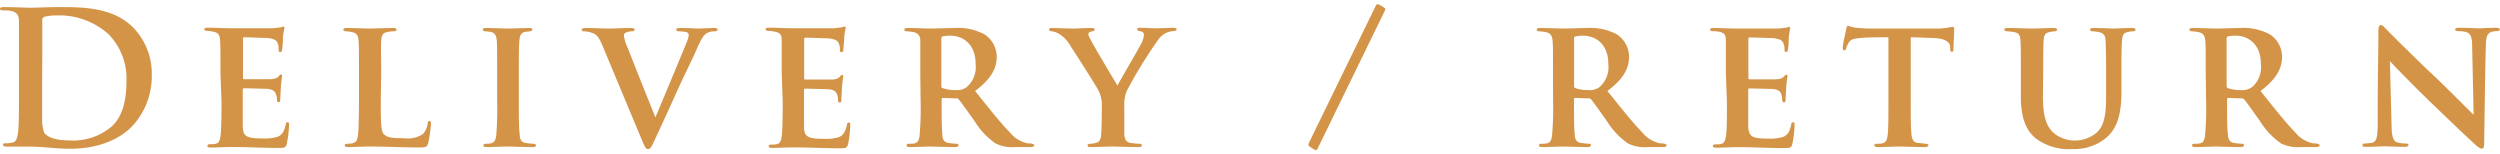 <svg xmlns="http://www.w3.org/2000/svg" width="324" height="20" viewBox="0 0 324 20">
  <g>
    <g>
      <path d="M2.46,7.88c0-3.65,0-4.32,0-5.09s-.24-1.2-1-1.37a4.8,4.8,0,0,0-.94-.07C.18,1.35,0,1.3,0,1.13S.2.92.56.92C1.83.92,3.35,1,4,1S6.27.92,7.71.92c3,0,7,0,9.63,2.73a8.58,8.58,0,0,1,2.33,6.1,9.48,9.48,0,0,1-2.62,6.69c-1.1,1.13-3.6,2.84-8,2.84-.86,0-1.85-.08-2.76-.15S4.5,19,3.9,19c-.27,0-.79,0-1.37,0s-1.18,0-1.66,0c-.31,0-.48-.07-.48-.24s.1-.19.39-.19a3.69,3.69,0,0,0,.86-.1c.48-.09.6-.62.7-1.32.12-1,.12-2.9.12-5.11Zm3,2.64c0,2.54,0,4.39,0,4.84a5.27,5.27,0,0,0,.26,1.83c.31.46,1.25,1,3.15,1a7.72,7.72,0,0,0,5.52-1.73c1.53-1.32,2-3.5,2-6a8.19,8.19,0,0,0-2.3-6A9.54,9.54,0,0,0,7.33,2a6.69,6.69,0,0,0-1.56.17.44.44,0,0,0-.29.48c0,.82,0,2.91,0,4.8Z" style="fill: #d49448"/>
      <path d="M28.57,9.53c0-3.12,0-3.67-.05-4.34s-.22-.94-.86-1.08A6,6,0,0,0,26.84,4c-.24,0-.36-.08-.36-.22s.14-.19.48-.19c1,0,2,.07,3,.07.65,0,5,0,5.43,0l1-.12a2,2,0,0,1,.33-.1c.12,0,.15.1.15.19A7.43,7.43,0,0,0,36.66,5c0,.38,0,.79-.1,1.41,0,.12-.05.34-.24.34s-.19-.12-.22-.38A1.74,1.74,0,0,0,36,5.64c-.14-.38-.33-.6-1.36-.72-.41,0-2.57-.09-3-.09q-.15,0-.15.21v5c0,.15,0,.22.15.22.5,0,2.81,0,3.33,0s.92-.12,1.11-.33.24-.27.33-.27.15.05.15.17-.1.6-.17,1.59c0,.4-.07,1.27-.07,1.44s0,.38-.22.38-.21-.22-.21-.34,0-.31-.08-.55c-.12-.45-.36-.77-1.2-.84-.43,0-2.44-.07-3-.07-.12,0-.15.1-.15.22v1.56c0,.69,0,2.37,0,3,0,1.41.36,1.72,2.57,1.72a5.73,5.73,0,0,0,2-.23c.55-.27.79-.68,1-1.54,0-.22.1-.34.26-.34s.17.19.17.41a14.6,14.6,0,0,1-.29,2.4c-.14.53-.33.53-1.12.53-2.09,0-3.89-.12-6-.12-.86,0-1.73.07-2.73.07-.29,0-.44-.07-.44-.21s.08-.22.36-.22.56,0,.75-.07c.43-.1.55-.56.62-1.28s.1-2.4.1-4.15Z" style="fill: #d49448"/>
      <path d="M49.35,13.13c0,2.52,0,3.94.43,4.3s.87.48,2.55.48a3.58,3.58,0,0,0,2.47-.53,2.47,2.47,0,0,0,.62-1.32c0-.19.07-.38.24-.38s.19.16.19.4a16.78,16.78,0,0,1-.36,2.48c-.14.48-.24.55-1.29.55-2.14,0-4.08-.12-6.34-.12-.86,0-1.75.07-2.74.07-.28,0-.45-.07-.45-.21s.12-.2.36-.22.5,0,.67-.07c.51-.12.65-.51.72-1.3s.1-2.38.1-4.13V9.53c0-3.12,0-3.6-.05-4.25s-.22-1-.87-1.12a3.89,3.89,0,0,0-.72-.1c-.24,0-.38-.07-.38-.22s.17-.21.5-.21c1,0,2.31.07,2.93.07.46,0,2.19-.07,3-.07.34,0,.46.07.46.21s-.12.22-.41.22a3.72,3.72,0,0,0-.79.1c-.58.09-.74.43-.79,1.15s0,1.1,0,4.27Z" style="fill: #d49448"/>
      <path d="M64.43,9.53c0-3.12,0-3.6-.05-4.27s-.26-1-.72-1.1a5.3,5.3,0,0,0-.74-.1c-.22,0-.34-.07-.34-.24s.14-.19.48-.19c.84,0,2.28.07,2.81.07s1.89-.07,2.71-.07c.29,0,.41.07.41.19s-.12.24-.34.24a3.94,3.94,0,0,0-.55.07c-.58.1-.74.46-.79,1.15s-.07,1.13-.07,4.25v3.6c0,1.92,0,3.48.12,4.35,0,.55.21,1,.84,1.05a7,7,0,0,0,.91.1c.26,0,.36.12.36.22s-.17.21-.41.21c-1.42,0-2.78-.07-3.29-.07s-1.85.07-2.69.07c-.28,0-.43-.07-.43-.21s.1-.22.36-.22.46,0,.65-.07c.41-.1.6-.46.65-1a41.08,41.08,0,0,0,.12-4.39Z" style="fill: #d49448"/>
      <path d="M78,5.72c-.5-1.16-.84-1.37-1.61-1.56a2.72,2.72,0,0,0-.72-.1c-.19,0-.28-.1-.28-.22s.16-.21.5-.21c1.1,0,2.33.07,3.1.07.57,0,1.65-.07,2.8-.07.29,0,.46.07.46.21s-.14.22-.34.22a2.13,2.13,0,0,0-.81.17.38.38,0,0,0-.24.41,5.33,5.33,0,0,0,.5,1.58c1.11,2.86,2.5,6.29,3.58,9,.91-2.18,3.55-8.47,4.13-9.93a2.66,2.66,0,0,0,.19-.72.4.4,0,0,0-.31-.41A4.93,4.93,0,0,0,88,4.06c-.19,0-.36-.07-.36-.22s.15-.21.51-.21c1.13,0,2.11.07,2.37.07s1.42-.07,2-.07q.48,0,.48.21c0,.15-.16.22-.4.22a2,2,0,0,0-1,.24c-.32.19-.63.55-1.21,1.85-.81,1.87-1.43,3-2.59,5.54-1.34,3-2.33,5.11-2.81,6.15-.55,1.2-.69,1.48-1,1.48s-.41-.26-.82-1.22Z" style="fill: #d49448"/>
      <path d="M101.31,9.53c0-3.12,0-3.67,0-4.34s-.21-.94-.86-1.08A5.84,5.84,0,0,0,99.58,4c-.24,0-.36-.08-.36-.22s.15-.19.48-.19c1,0,2,.07,3,.07.64,0,5,0,5.42,0l1-.12a1.81,1.81,0,0,1,.34-.1c.12,0,.14.1.14.19A8.77,8.77,0,0,0,109.4,5c0,.38-.05.79-.1,1.41,0,.12,0,.34-.24.34s-.19-.12-.21-.38a1.74,1.74,0,0,0-.12-.68c-.15-.38-.34-.6-1.37-.72-.41,0-2.57-.09-3-.09-.1,0-.14.07-.14.21v5c0,.15,0,.22.14.22.5,0,2.81,0,3.34,0s.91-.12,1.1-.33.24-.27.34-.27.14.05.14.17-.1.6-.17,1.59c0,.4-.07,1.27-.07,1.44s0,.38-.22.38-.21-.22-.21-.34,0-.31-.07-.55c-.12-.45-.36-.77-1.2-.84-.44,0-2.45-.07-3-.07-.12,0-.14.1-.14.22v1.56c0,.69,0,2.37,0,3,0,1.41.36,1.72,2.56,1.72a5.7,5.7,0,0,0,2-.23c.55-.27.79-.68,1-1.54,0-.22.1-.34.27-.34s.16.19.16.41a14.63,14.63,0,0,1-.28,2.4c-.15.53-.34.53-1.13.53-2.09,0-3.89-.12-6-.12-.86,0-1.73.07-2.73.07-.29,0-.43-.07-.43-.21s.07-.22.35-.22.56,0,.75-.07c.43-.1.55-.56.62-1.28s.1-2.4.1-4.15Z" style="fill: #d49448"/>
      <path d="M119.27,9.53c0-3.12,0-3.57,0-4.22s-.24-1-.89-1.15a7.64,7.64,0,0,0-.82-.1c-.24,0-.36-.07-.36-.22s.15-.21.46-.21c1.08,0,2.54.07,2.95.07.65,0,2.35-.07,3.07-.07a7.25,7.25,0,0,1,3.94.84,3.51,3.51,0,0,1,1.56,2.85c0,1.54-.72,2.91-2.81,4.47,1.78,2.21,3.26,4.1,4.51,5.37a4,4,0,0,0,2.33,1.42c.22,0,.38,0,.55.05s.29.1.29.19-.14.24-.41.24h-2a5,5,0,0,1-2.6-.46,9.63,9.63,0,0,1-2.73-2.9c-.87-1.2-1.75-2.47-2.07-2.83a.37.37,0,0,0-.33-.12l-1.71-.05a.15.15,0,0,0-.16.17v.43c0,1.85,0,3.26.09,4.1,0,.6.19,1.06.84,1.13a8.63,8.63,0,0,0,1,.1c.19,0,.26.1.26.19s-.14.24-.4.24c-1.28,0-3-.07-3.27-.07s-1.82.07-2.66.07c-.27,0-.41-.07-.41-.21s.09-.22.34-.22.57,0,.76-.07c.41-.1.56-.53.6-1.16a39.26,39.26,0,0,0,.12-4.27ZM122,11.09c0,.19,0,.29.19.34a4.74,4.74,0,0,0,1.61.24,2.18,2.18,0,0,0,1.46-.36,3.41,3.41,0,0,0,1.18-3c0-2.91-2-3.68-3.2-3.68a3.88,3.88,0,0,0-1.08.1c-.12,0-.16.12-.16.29Z" style="fill: #d49448"/>
      <path d="M142.8,13.76a4.11,4.11,0,0,0-.5-2.14c-.26-.53-3-4.8-3.7-5.88a4,4,0,0,0-1.51-1.44,2.29,2.29,0,0,0-.77-.24c-.16,0-.36-.07-.36-.22s.1-.21.36-.21c.48,0,2.12.07,2.84.07.4,0,1.36-.07,2.37-.07.22,0,.34.07.34.19s-.07.19-.39.26-.43.17-.43.34a1.51,1.51,0,0,0,.27.67c.28.63,3.17,5.45,3.5,6,.43-.84,2.81-4.85,3.12-5.52a2.65,2.65,0,0,0,.31-1.08c0-.2-.09-.36-.5-.46-.19,0-.38-.12-.38-.24s.09-.19.38-.19c.74,0,1.42.07,2.06.07.44,0,1.88-.07,2.28-.07.24,0,.41.07.41.19s-.17.24-.43.24a3.09,3.09,0,0,0-.91.22,2.81,2.81,0,0,0-1.13,1,62.12,62.12,0,0,0-4,6.52,4.89,4.89,0,0,0-.32,2v1.63c0,.34,0,1.15,0,2,.05.58.19,1.06.87,1.13a9.32,9.32,0,0,0,1.05.1c.24,0,.36.12.36.22s-.12.21-.38.21c-1.37,0-2.83-.07-3.43-.07s-1.95.07-2.74.07c-.31,0-.48,0-.48-.21s.12-.2.34-.22a3.47,3.47,0,0,0,.69-.1c.48-.07.7-.5.72-1.1.07-.87.07-1.68.07-2Z" style="fill: #d49448"/>
      <path d="M178.23.89c.12-.24.21-.36.33-.36a3.23,3.23,0,0,1,.89.51c.1,0,.12.14,0,.4L170.79,19.2c-.12.22-.17.27-.27.27a4.87,4.87,0,0,1-.86-.53c-.12-.09-.1-.24,0-.48Z" style="fill: #d49448"/>
      <path d="M201.27,9.53c0-3.12,0-3.57-.05-4.22s-.24-1-.89-1.15a7.46,7.46,0,0,0-.81-.1c-.24,0-.36-.07-.36-.22s.14-.21.45-.21c1.08,0,2.55.07,2.95.07.65,0,2.36-.07,3.08-.07a7.22,7.22,0,0,1,3.93.84,3.51,3.51,0,0,1,1.56,2.85c0,1.54-.72,2.91-2.81,4.47,1.78,2.21,3.27,4.1,4.52,5.37a4,4,0,0,0,2.33,1.42c.21,0,.38,0,.55.05s.28.1.28.19-.14.24-.4.24h-2A5,5,0,0,1,211,18.6a9.76,9.76,0,0,1-2.74-2.9c-.86-1.2-1.75-2.47-2.06-2.83a.38.38,0,0,0-.34-.12l-1.7-.05a.15.15,0,0,0-.17.17v.43c0,1.85,0,3.26.1,4.1,0,.6.19,1.06.84,1.13a8.47,8.47,0,0,0,1,.1c.2,0,.27.1.27.19s-.15.24-.41.24c-1.27,0-2.95-.07-3.26-.07s-1.83.07-2.67.07c-.26,0-.41-.07-.41-.21s.1-.22.34-.22.58,0,.77-.07c.41-.1.55-.53.6-1.16a39.26,39.26,0,0,0,.12-4.27ZM204,11.09c0,.19.05.29.19.34a4.78,4.78,0,0,0,1.61.24,2.16,2.16,0,0,0,1.46-.36,3.41,3.41,0,0,0,1.18-3c0-2.91-2-3.68-3.19-3.68a3.79,3.79,0,0,0-1.08.1c-.12,0-.17.12-.17.29Z" style="fill: #d49448"/>
      <path d="M223.67,9.53c0-3.12,0-3.67,0-4.34s-.21-.94-.86-1.08a5.84,5.84,0,0,0-.82-.07c-.24,0-.36-.08-.36-.22s.15-.19.48-.19c1,0,2,.07,3,.07.65,0,5,0,5.42,0l1-.12a1.81,1.81,0,0,1,.34-.1c.12,0,.14.1.14.19a8.77,8.77,0,0,0-.19,1.3c0,.38,0,.79-.1,1.41,0,.12,0,.34-.24.34s-.19-.12-.21-.38a1.74,1.74,0,0,0-.12-.68c-.15-.38-.34-.6-1.37-.72-.41,0-2.57-.09-3.05-.09-.09,0-.14.07-.14.21v5c0,.15,0,.22.14.22.51,0,2.81,0,3.34,0s.91-.12,1.1-.33.24-.27.34-.27.14.05.14.17-.09.6-.17,1.59c0,.4-.07,1.27-.07,1.44s0,.38-.21.38-.22-.22-.22-.34a4.35,4.35,0,0,0-.07-.55c-.12-.45-.36-.77-1.2-.84-.43,0-2.45-.07-3-.07-.12,0-.14.1-.14.22v1.56c0,.69,0,2.37,0,3,.05,1.41.36,1.72,2.57,1.72a5.64,5.64,0,0,0,2-.23c.56-.27.8-.68,1-1.54,0-.22.1-.34.27-.34s.17.19.17.41a14.6,14.6,0,0,1-.29,2.4c-.15.53-.34.53-1.13.53-2.09,0-3.89-.12-6-.12-.87,0-1.73.07-2.74.07-.29,0-.43-.07-.43-.21s.07-.22.36-.22.55,0,.74-.07c.43-.1.55-.56.63-1.28s.09-2.4.09-4.15Z" style="fill: #d49448"/>
      <path d="M247.63,13.13c0,1.83,0,3.43.1,4.32.07.55.19,1,.84,1.08.28,0,.72.07,1,.1s.36.1.36.19-.15.24-.43.24c-1.4,0-2.86-.07-3.39-.07s-1.94.07-2.76.07c-.29,0-.43-.1-.43-.24s.1-.19.36-.19.53,0,.72-.07c.46-.1.58-.53.65-1.13.09-.87.09-2.4.09-4.3V4.83c-.79,0-2.37,0-3.33.07-1.23.1-1.59.19-1.87.72a3.77,3.77,0,0,0-.29.67c-.05.15-.12.24-.24.24s-.19-.12-.19-.36c0-.43.4-2.13.45-2.4s.12-.43.24-.43a5.7,5.7,0,0,0,.89.24,20.06,20.06,0,0,0,2.16.12h8.5a8.56,8.56,0,0,0,1.44-.12c.31-.05.48-.1.6-.1s.16.12.16.48-.09,1.9-.09,2.43c0,.21-.07.33-.22.33s-.19-.12-.21-.4c0-.08,0-.17,0-.27-.05-.55-.55-1.1-2.33-1.13-.57,0-1.46-.07-2.78-.09Z" style="fill: #d49448"/>
      <path d="M264.76,12.44c0,3,.58,4.17,1.66,5a4.4,4.4,0,0,0,5.33-.27c1.17-1.1,1.2-3,1.2-5.08V9.53c0-3.07-.05-3.57-.07-4.22s-.17-1-.87-1.15a4.4,4.4,0,0,0-.77-.1c-.24,0-.36-.07-.36-.22s.12-.21.46-.21c1.08,0,2.42.07,2.5.07.28,0,1.6-.07,2.47-.07.31,0,.45.07.45.21s-.12.22-.38.22a2.35,2.35,0,0,0-.62.1c-.56.09-.7.4-.75,1.12s-.07,1.18-.07,4.25v2.16c0,2.28-.22,4.71-2,6.19a6.54,6.54,0,0,1-4.39,1.44,7.15,7.15,0,0,1-4.75-1.41c-1.08-.91-1.9-2.4-1.9-5.38v-3c0-3.12,0-3.6-.05-4.27s-.19-1-.84-1.1a6,6,0,0,0-.86-.1c-.24,0-.39-.1-.39-.24s.17-.19.51-.19c1.08,0,2.54.07,3.09.07s2-.07,2.76-.07c.34,0,.48.07.48.21s-.14.22-.36.22a5.29,5.29,0,0,0-.62.1c-.58.09-.74.45-.77,1.15s-.05,1.25-.05,4.22Z" style="fill: #d49448"/>
      <path d="M285.86,9.53c0-3.12,0-3.57-.05-4.22s-.24-1-.89-1.15a7.46,7.46,0,0,0-.81-.1c-.24,0-.36-.07-.36-.22s.14-.21.45-.21c1.08,0,2.55.07,3,.07.64,0,2.35-.07,3.07-.07a7.22,7.22,0,0,1,3.93.84,3.48,3.48,0,0,1,1.56,2.85c0,1.54-.72,2.91-2.8,4.47,1.77,2.21,3.26,4.1,4.51,5.37a4,4,0,0,0,2.33,1.42c.21,0,.38,0,.55.05s.29.1.29.19-.15.24-.41.24h-2a5,5,0,0,1-2.59-.46,9.76,9.76,0,0,1-2.74-2.9c-.86-1.2-1.75-2.47-2.06-2.83a.38.38,0,0,0-.34-.12l-1.7-.05a.15.15,0,0,0-.17.17v.43c0,1.85,0,3.26.1,4.1.05.6.19,1.06.84,1.13a8.63,8.63,0,0,0,1,.1c.19,0,.26.1.26.19s-.14.24-.41.24c-1.27,0-2.95-.07-3.26-.07s-1.83.07-2.67.07c-.26,0-.4-.07-.4-.21s.09-.22.33-.22.58,0,.77-.07c.41-.1.55-.53.6-1.16a39.26,39.26,0,0,0,.12-4.27Zm2.71,1.56c0,.19.05.29.19.34a4.82,4.82,0,0,0,1.61.24,2.19,2.19,0,0,0,1.47-.36,3.41,3.41,0,0,0,1.17-3c0-2.91-2-3.68-3.19-3.68a3.84,3.84,0,0,0-1.08.1c-.12,0-.17.12-.17.29Z" style="fill: #d49448"/>
      <path d="M308.24,4c0-.46.08-.75.32-.75s.4.24.76.6,3.2,3.24,6.63,6.46c1.56,1.49,4.25,4.22,4.63,4.56L320.39,6c0-1.23-.19-1.63-.77-1.85a5.1,5.1,0,0,0-1.08-.12c-.26,0-.36-.12-.36-.24s.24-.19.53-.19c1.06,0,2.14.07,2.66.07.27,0,1.13-.07,2.14-.07.26,0,.46.05.46.21s-.1.22-.36.22a3.93,3.93,0,0,0-.6.07c-.63.17-.82.58-.84,1.73-.1,3.07-.15,8.42-.22,12.7,0,.55-.12.74-.31.74s-.58-.26-1-.67c-1.35-1.23-3.92-3.7-5.91-5.62s-4.46-4.46-5-5.06l.22,8.33c0,1.56.28,2.06.72,2.2a4.79,4.79,0,0,0,1.12.15c.22,0,.36.07.36.19s-.19.24-.48.24c-1.24,0-2.08-.07-2.64-.07-.26,0-1.36.07-2.4.07-.26,0-.45,0-.45-.21s.12-.22.33-.22a7.6,7.6,0,0,0,.92-.1c.6-.17.69-.69.72-2.47C308.12,11.74,308.24,6.72,308.24,4Z" style="fill: #d49448"/>
    </g>
    <rect width="324" height="20" style="fill: none"/>
  </g>
</svg>
